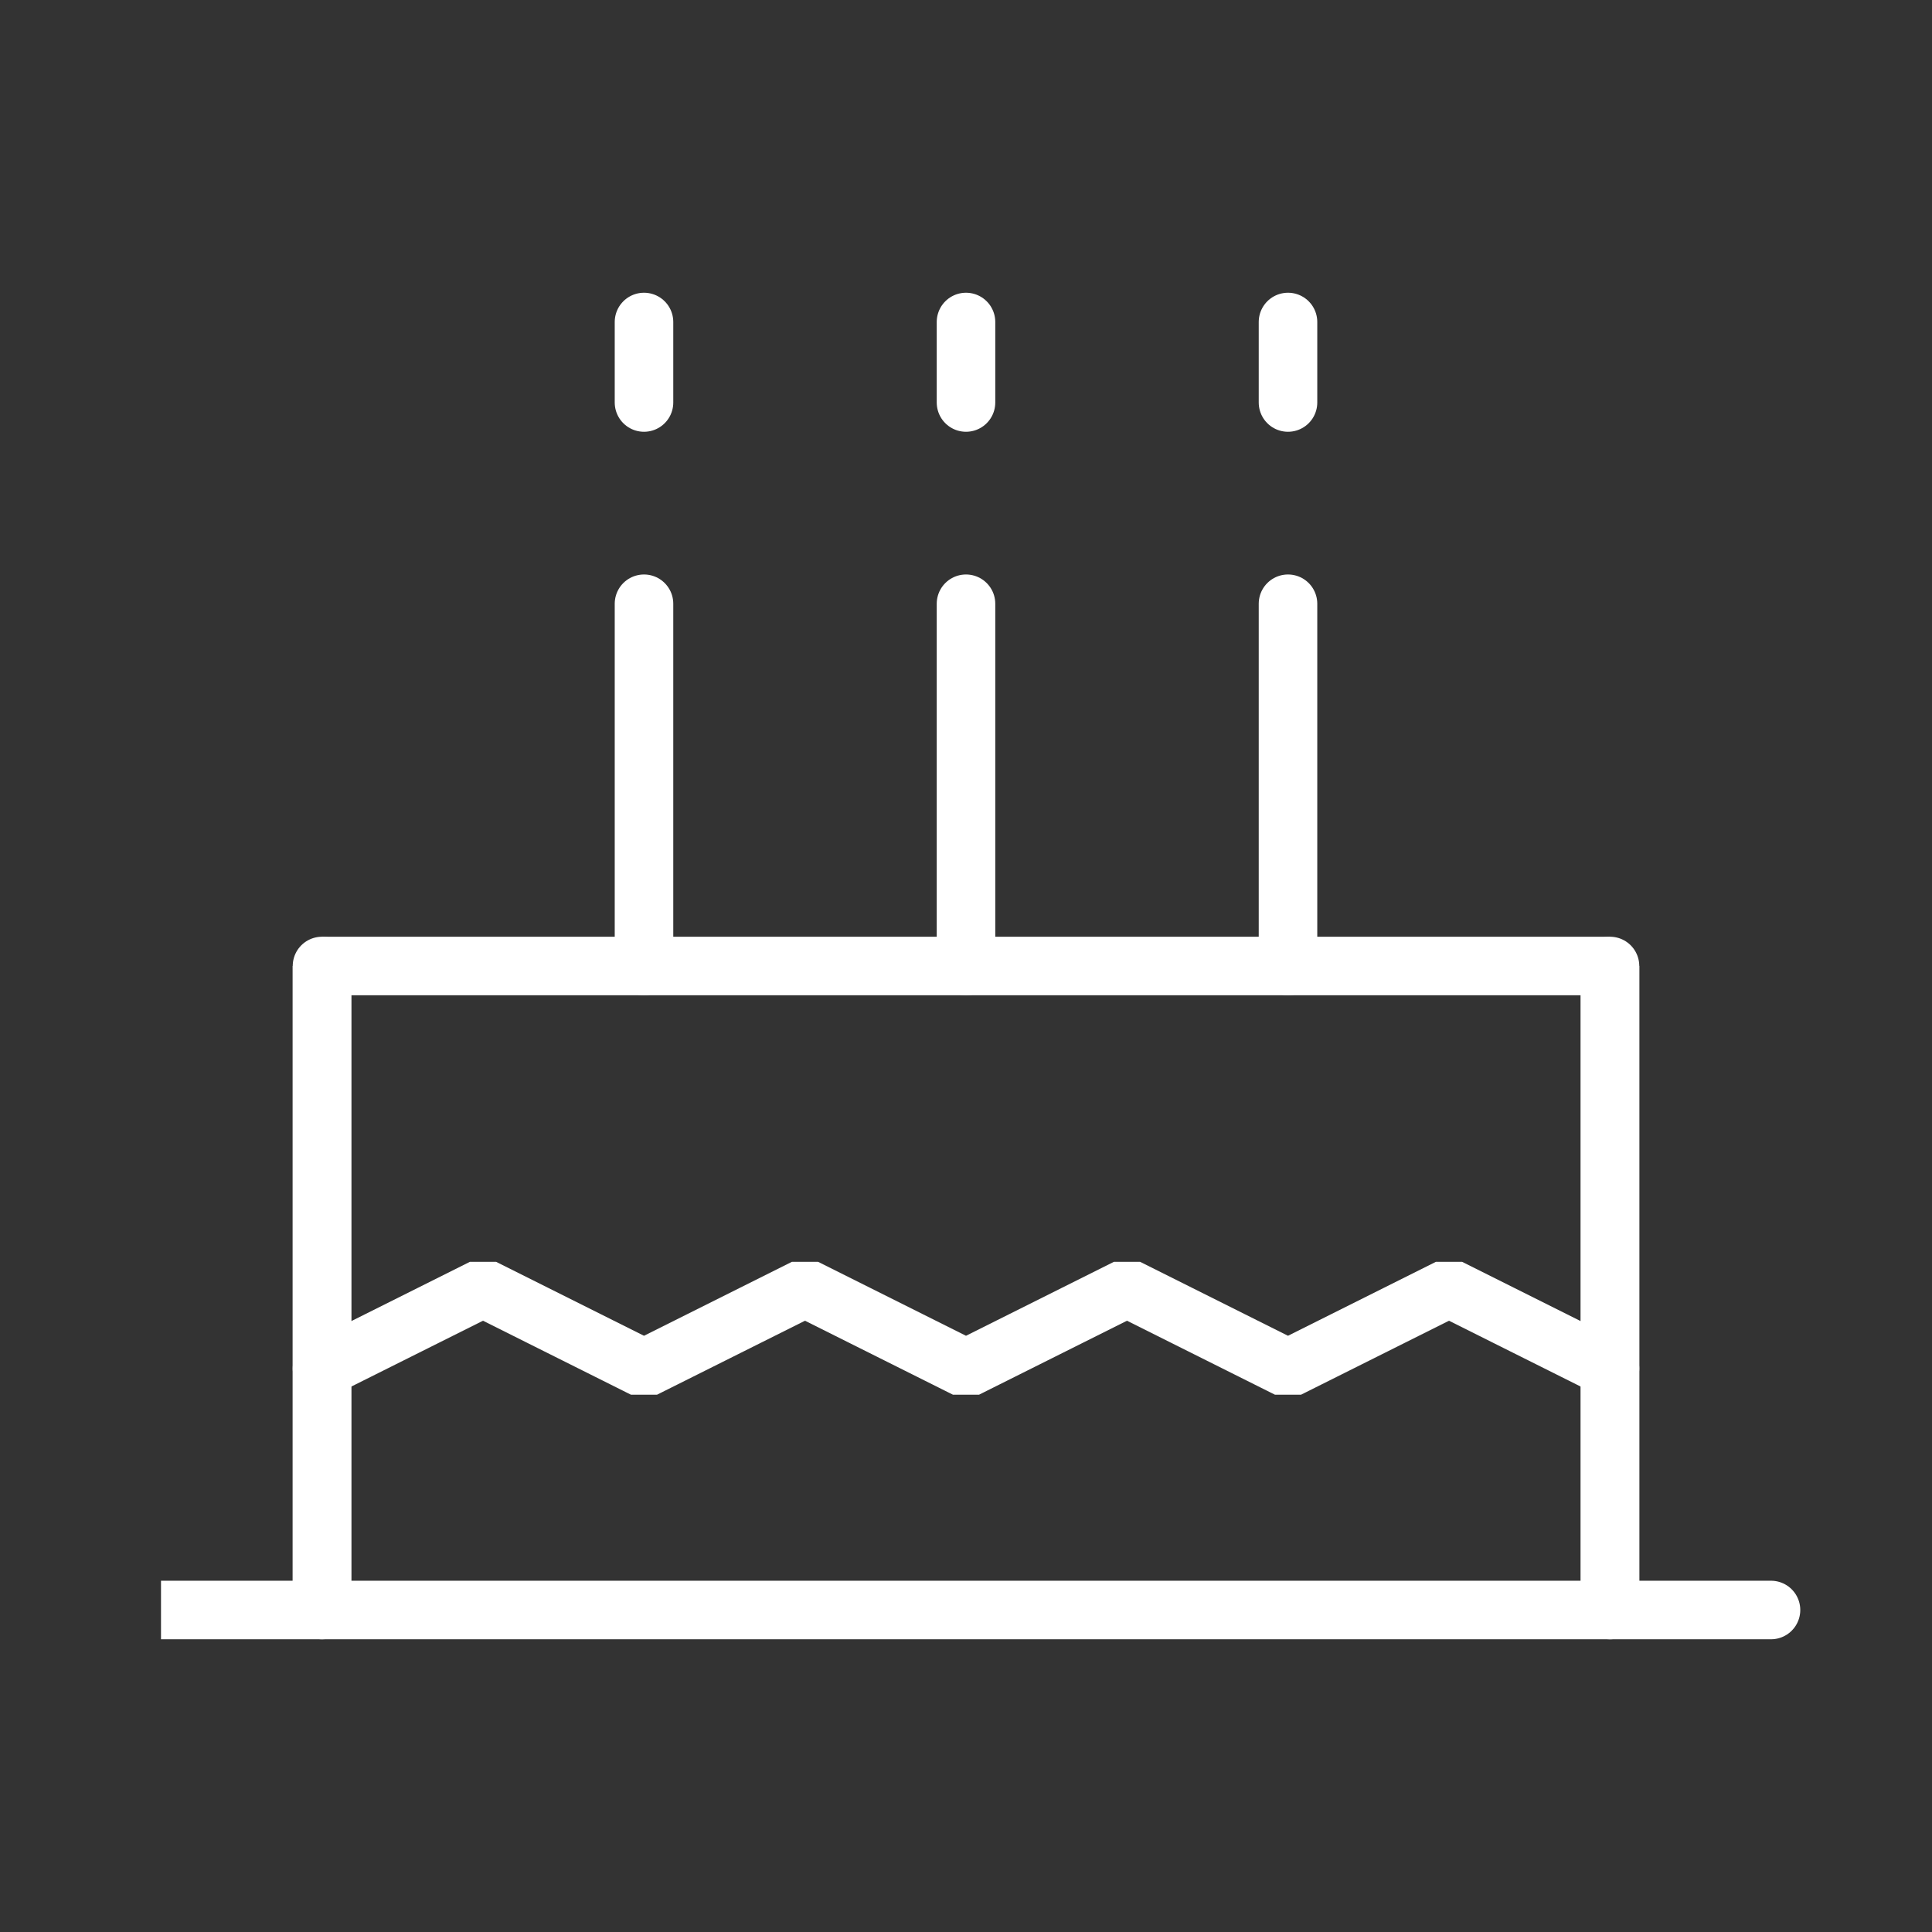 <svg width="66" height="66" viewBox="0 0 66 66" fill="none" xmlns="http://www.w3.org/2000/svg">
<rect x="0" y="0" width="66" height="66" fill="#333333" stroke="none"/>
<path d="M44 33V20.625" stroke="white" stroke-width="2" stroke-linecap="round" stroke-linejoin="bevel"/>
<path d="M33 33V20.625" stroke="white" stroke-width="2" stroke-linecap="round" stroke-linejoin="bevel"/>
<path d="M22 33V20.625" stroke="white" stroke-width="2" stroke-linecap="round" stroke-linejoin="bevel"/>
<path d="M44 13.75V11" stroke="white" stroke-width="2" stroke-linecap="round" stroke-linejoin="bevel"/>
<path d="M33 13.75V11" stroke="white" stroke-width="2" stroke-linecap="round" stroke-linejoin="bevel"/>
<path d="M22 13.75V11" stroke="white" stroke-width="2" stroke-linecap="round" stroke-linejoin="bevel"/>
<path d="M55 55H11M55 55H5.5H11M55 55H60.5M55 55V33H11V55" stroke="white" stroke-width="2" stroke-linecap="round" stroke-linejoin="bevel"/>
<path d="M55 46.75L49.5 44L44 46.75L38.5 44L33 46.75L27.5 44L22 46.75L16.5 44L11 46.75" stroke="white" stroke-width="2" stroke-linecap="round" stroke-linejoin="bevel"/>
<path d="M11 33V55" stroke="white" stroke-width="2" stroke-linecap="round" stroke-linejoin="bevel"/>
<path d="M55 33V55" stroke="white" stroke-width="2" stroke-linecap="round" stroke-linejoin="bevel"/>
</svg>
